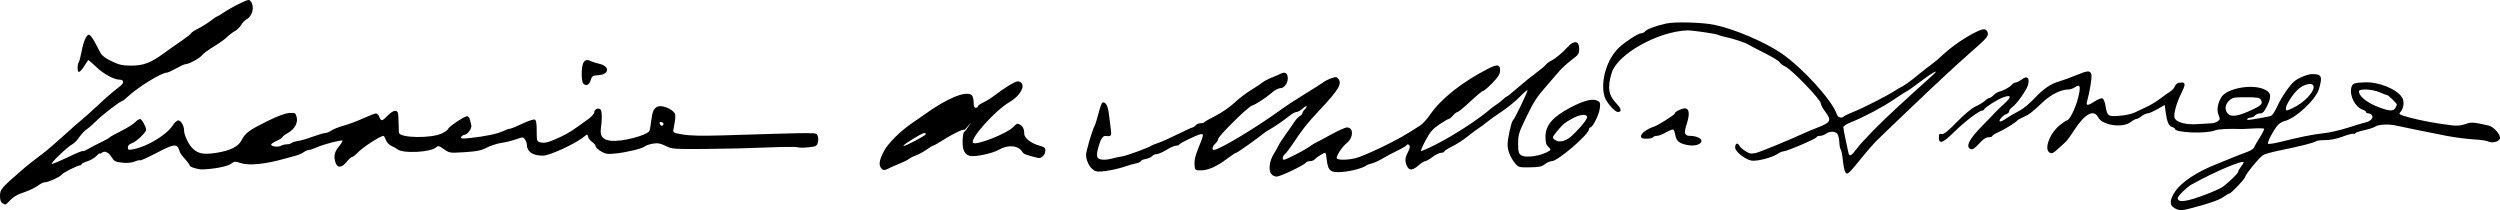 <?xml version="1.0" encoding="UTF-8" standalone="no"?>
<!-- Created with Inkscape (http://www.inkscape.org/) -->

<svg
   xmlns:dc="http://purl.org/dc/elements/1.1/"
   xmlns:cc="http://creativecommons.org/ns#"
   xmlns:rdf="http://www.w3.org/1999/02/22-rdf-syntax-ns#"
   xmlns:svg="http://www.w3.org/2000/svg"
   xmlns="http://www.w3.org/2000/svg"
   xmlns:sodipodi="http://sodipodi.sourceforge.net/DTD/sodipodi-0.dtd"
   xmlns:inkscape="http://www.inkscape.org/namespaces/inkscape"
   width="470.798mm"
   height="39.572mm"
   viewBox="0 0 470.798 39.572"
   version="1.1"
   id="svg8"
   inkscape:version="0.92.4 (5da689c313, 2019-01-14)"
   sodipodi:docname="Assinatura Lucrécia de Arriaga.svg">
  <defs
     id="defs2">
    <clipPath
       clipPathUnits="userSpaceOnUse"
       id="clipPath32">
      <path
         style="fill:#ff0000;stroke-width:0.329"
         d="m 101.252,74.697 a 152.34,153.149 0.701 0 0 -154.203,151.275 152.34,153.149 0.701 0 0 0.005,0.248 L 251.692,229.946 a 152.34,153.149 0.701 0 0 0.015,-0.247 A 152.34,153.149 0.701 0 0 101.252,74.697 Z"
         id="path34"
         inkscape:connector-curvature="0" />
    </clipPath>
    <clipPath
       clipPathUnits="userSpaceOnUse"
       id="clipPath53">
      <ellipse
         style="fill:#00ff00;stroke-width:0.26"
         id="ellipse55"
         cx="99.81"
         cy="163.163"
         rx="54.161"
         ry="53.822"
         transform="rotate(-1.497)" />
    </clipPath>
    <clipPath
       clipPathUnits="userSpaceOnUse"
       id="clipPath61">
      <ellipse
         style="fill:#00ff00;stroke-width:0.26"
         id="ellipse63"
         cx="136.685"
         cy="165.123"
         rx="53.983"
         ry="54"
         transform="rotate(-1.497)" />
    </clipPath>
    <clipPath
       clipPathUnits="userSpaceOnUse"
       id="clipPath69">
      <ellipse
         style="fill:#00ff00;stroke-width:0.262"
         id="ellipse71"
         cx="181.219"
         cy="155.147"
         rx="54.339"
         ry="54.357"
         transform="rotate(-1.497)" />
    </clipPath>
  </defs>
  <sodipodi:namedview
     id="base"
     pagecolor="#ffffff"
     bordercolor="#666666"
     borderopacity="1.0"
     inkscape:pageopacity="0.0"
     inkscape:pageshadow="2"
     inkscape:zoom="0.52512313"
     inkscape:cx="891.07386"
     inkscape:cy="250.53486"
     inkscape:document-units="mm"
     inkscape:current-layer="layer1"
     showgrid="false"
     inkscape:window-width="1366"
     inkscape:window-height="705"
     inkscape:window-x="-8"
     inkscape:window-y="-8"
     inkscape:window-maximized="1" />
  <g
     inkscape:label="Layer 1"
     inkscape:groupmode="layer"
     id="layer1"
     transform="translate(185.754,-172.642)">
    <path
       style="fill:#000000;stroke-width:0.265"
       d="m 223.755,211.836 c -1.003,-0.544 -0.954,-1.576 0.152,-3.193 1.204,-1.76 4.207,-3.723 7.852,-5.134 0.655,-0.253 1.905,-0.761 2.778,-1.127 0.873,-0.366 2.147,-0.863 2.832,-1.104 0.684,-0.241 1.309,-0.642 1.388,-0.892 0.079,-0.25 0.556,-1.094 1.061,-1.877 0.504,-0.782 0.865,-1.506 0.803,-1.607 -0.063,-0.101 -0.921,-0.131 -1.908,-0.065 -0.987,0.066 -1.973,0.113 -2.191,0.106 -2.672,-0.09 -4.565,0.006 -5.19,0.264 -1.62,0.669 -7.51,0.432 -7.51,-0.302 0,-0.111 -0.237,-0.264 -0.526,-0.339 -0.618,-0.162 -0.973,-0.985 -1.217,-2.824 l -0.177,-1.333 -1.387,0.794 c -0.763,0.437 -1.592,0.794 -1.842,0.794 -0.25,0 -0.758,0.238 -1.128,0.529 -0.37,0.291 -0.819,0.529 -0.998,0.529 -0.179,0 -0.658,0.262 -1.066,0.582 -1.48,1.164 -5.321,0.618 -6.088,-0.866 -0.836,-1.616 -2.487,-0.754 -4.517,2.359 -1,1.534 -1.367,2.013 -1.915,2.502 -0.196,0.175 -0.776,0.701 -1.289,1.17 -0.749,0.685 -1.03,0.8 -1.429,0.586 -1.113,-0.596 -0.044,-3.564 1.843,-5.12 0.632,-0.521 1.256,-0.948 1.386,-0.948 0.483,0 1.566,-2.144 2.087,-4.134 0.59,-2.252 0.441,-2.814 -0.558,-2.114 -0.336,0.235 -0.895,0.427 -1.244,0.427 -1.387,0 -3.287,0.941 -4.809,2.381 -2.05,1.94 -2.605,2.365 -3.7,2.836 -0.509,0.219 -0.986,0.482 -1.058,0.585 -0.258,0.364 -2.531,1.772 -3.638,2.255 -0.618,0.27 -1.124,0.591 -1.124,0.715 0,0.123 -0.314,0.224 -0.698,0.224 -0.493,0 -1.019,0.355 -1.79,1.206 -0.79,0.872 -1.219,1.157 -1.551,1.03 -1.077,-0.413 -0.338,-1.887 2.261,-4.509 1.196,-1.206 2.305,-2.349 2.464,-2.54 0.16,-0.19 0.851,-0.852 1.537,-1.47 1.454,-1.31 1.409,-1.793 -0.118,-1.254 -1.063,0.375 -3.487,1.9 -3.65,2.296 -0.049,0.118 -0.195,0.214 -0.326,0.214 -0.586,0 -3.213,1.987 -5.207,3.937 -2.282,2.232 -2.978,2.486 -2.978,1.087 0,-0.606 0.095,-0.716 0.519,-0.605 0.392,0.102 1.098,-0.455 2.88,-2.275 1.447,-1.478 2.808,-2.609 3.516,-2.922 0.635,-0.281 1.418,-0.757 1.739,-1.057 0.321,-0.3 0.708,-0.545 0.86,-0.545 0.152,0 0.522,-0.247 0.824,-0.548 0.301,-0.301 0.766,-0.59 1.032,-0.641 0.718,-0.138 1.981,-0.834 2.374,-1.307 0.189,-0.228 0.513,-0.414 0.719,-0.414 0.206,0 0.728,-0.261 1.16,-0.58 0.985,-0.728 1.452,-0.384 1.209,0.891 -0.179,0.937 -2.11,3.701 -3.042,4.354 -0.308,0.216 -0.56,0.556 -0.56,0.756 0,0.2 -0.222,0.435 -0.494,0.521 -0.615,0.195 -1.501,1.147 -1.276,1.371 0.092,0.092 0.498,-0.057 0.902,-0.329 1.042,-0.702 1.453,-0.945 2.855,-1.686 0.681,-0.36 1.928,-1.392 2.771,-2.293 1.739,-1.859 3.045,-2.747 4.767,-3.241 0.655,-0.188 2.024,-0.688 3.043,-1.112 2.247,-0.934 2.721,-0.958 2.924,-0.147 0.134,0.535 -0.3,3.199 -0.836,5.133 -0.219,0.788 0.186,0.761 1.483,-0.097 0.575,-0.381 1.216,-0.627 1.423,-0.548 0.207,0.08 0.462,0.659 0.566,1.288 0.345,2.08 0.452,2.161 2.663,1.994 1.14,-0.086 2.363,-0.36 2.948,-0.659 0.55,-0.282 1.535,-0.751 2.19,-1.044 0.655,-0.293 1.726,-0.936 2.381,-1.43 0.655,-0.494 1.524,-1.112 1.932,-1.374 0.408,-0.262 0.816,-0.677 0.907,-0.923 0.218,-0.592 0.603,-0.836 1.328,-0.84 0.774,-0.005 0.753,0.431 -0.101,2.133 -0.845,1.683 -1.42,3.76 -1.236,4.465 0.228,0.872 2.091,1.404 4.346,1.24 1.074,-0.078 2.257,-0.148 2.629,-0.155 0.372,-0.008 0.899,-0.176 1.171,-0.375 0.437,-0.32 0.456,-0.456 0.158,-1.173 -0.39,-0.941 -0.196,-2.185 0.524,-3.372 0.982,-1.619 5.521,-2.505 7.918,-1.546 1.444,0.578 1.612,1.332 0.705,3.181 -0.552,1.126 -0.827,1.42 -1.328,1.42 -0.348,0 -0.78,0.179 -0.961,0.397 -0.181,0.218 -0.546,0.397 -0.811,0.397 -0.265,0 -0.554,0.117 -0.642,0.261 -0.159,0.258 0.102,0.24 2.379,-0.16 1.556,-0.273 1.723,-0.31 2.153,-0.475 0.215,-0.083 0.735,-0.907 1.154,-1.831 0.738,-1.627 2.299,-3.914 3.155,-4.622 0.792,-0.655 2.536,-1.363 3.372,-1.369 1.786,-0.012 1.989,0.429 1.286,2.797 -0.605,2.038 -4.384,5.549 -6.531,6.068 -0.386,0.093 -0.935,0.428 -1.219,0.743 -0.78,0.865 -2.058,3.296 -1.844,3.51 0.103,0.103 1.172,-0.058 2.374,-0.358 3.725,-0.93 6.076,-1.4 8.151,-1.627 1.098,-0.12 3.122,-0.584 4.498,-1.029 1.376,-0.446 2.8,-0.873 3.163,-0.95 1.022,-0.216 1.642,-0.772 1.441,-1.294 -0.096,-0.251 -0.4,-0.456 -0.676,-0.456 -0.275,0 -0.501,-0.111 -0.501,-0.247 0,-0.136 -0.248,-0.325 -0.55,-0.421 -1.46,-0.463 -2.603,-2.637 -2.211,-4.201 0.199,-0.792 0.528,-0.915 2.635,-0.983 2.571,-0.083 5.888,1.269 6.899,2.812 0.495,0.755 0.354,2.064 -0.3,2.786 -0.368,0.406 -0.234,0.488 1.657,1.012 2.046,0.567 5.232,1.158 8.01,1.486 1.017,0.12 1.796,0.05 2.589,-0.234 1.13,-0.404 1.363,-0.39 4.356,0.272 0.96,0.212 2.317,1.758 2.139,2.437 -0.161,0.617 -1.493,0.953 -2.223,0.562 -0.278,-0.149 -1.548,-0.328 -2.823,-0.398 -1.275,-0.07 -3.509,-0.362 -4.964,-0.649 -4.54,-0.894 -8.154,-1.63 -9.393,-1.915 -1.535,-0.352 -3.425,-0.271 -4.112,0.178 -0.297,0.194 -1.218,0.493 -2.046,0.665 -0.828,0.172 -1.576,0.426 -1.661,0.564 -0.085,0.138 -0.258,0.188 -0.383,0.11 -0.126,-0.078 -1.024,0.159 -1.998,0.525 -1.136,0.427 -2.311,0.666 -3.281,0.666 -0.832,0 -1.601,0.089 -1.71,0.198 -0.269,0.269 -2.846,0.92 -7.166,1.81 -1.164,0.24 -2.414,0.589 -2.778,0.775 -0.653,0.335 -3.44,3.703 -3.44,4.157 0,0.32 -2.662,3.114 -2.966,3.114 -0.134,0 -0.623,0.279 -1.086,0.62 -0.812,0.598 -2.812,1.3 -6.123,2.15 -1.917,0.492 -2.193,0.492 -3.119,-0.011 z m 6.018,-2.619 c 1.426,-0.552 2.833,-1.197 3.127,-1.432 1.44,-1.15 2.828,-2.51 2.833,-2.776 0.003,-0.163 0.239,-0.595 0.523,-0.958 0.285,-0.364 0.52,-0.733 0.523,-0.821 0.022,-0.589 -5.524,1.762 -9.801,4.155 -0.953,0.533 -2.629,2.178 -2.629,2.581 0,0.911 1.773,0.667 5.422,-0.748 z m 8.535,-15.878 c 1.891,-0.892 2.154,-1.207 1.659,-1.989 -0.194,-0.307 -0.817,-0.397 -2.753,-0.397 -2.284,0 -2.561,0.056 -3.184,0.641 -0.792,0.744 -0.882,1.742 -0.223,2.47 0.617,0.682 1.982,0.462 4.502,-0.726 z m 7.664,-0.328 c 2.213,-1.007 4.304,-3.248 3.933,-4.215 -0.264,-0.687 -1.935,-0.263 -2.987,0.756 -1.006,0.975 -2.193,2.869 -2.193,3.499 0,0.517 0.025,0.517 1.248,-0.04 z m 19.38,-0.056 c 0.151,-0.281 0.274,-0.561 0.274,-0.622 0,-0.221 -1.599,-1.776 -1.825,-1.776 -0.128,0 -0.752,-0.236 -1.387,-0.523 -1.337,-0.607 -3.932,-0.737 -3.932,-0.197 0,0.987 1.634,2.248 4.028,3.109 1.79,0.644 2.501,0.646 2.842,0.01 z m -450.642,17.953 c -0.325,-0.189 -0.463,-0.602 -0.463,-1.385 0,-1.198 0.256,-1.502 3.989,-4.73 1.308,-1.131 1.924,-1.62 4.603,-3.654 0.479,-0.364 2.053,-1.733 3.497,-3.043 1.444,-1.31 2.944,-2.626 3.333,-2.926 0.389,-0.3 1.656,-1.431 2.815,-2.514 1.92,-1.794 2.549,-2.338 4.494,-3.888 0.69,-0.55 0.57,-1.123 -0.234,-1.123 -1.035,0 -3.105,-1.143 -4.432,-2.447 -0.76,-0.747 -1.42,-1.306 -1.466,-1.242 -0.046,0.064 -0.411,0.627 -0.81,1.251 -0.4,0.624 -0.839,1.064 -0.977,0.979 -0.283,-0.175 -0.263,-1.445 0.029,-1.848 0.105,-0.146 0.339,-1.038 0.52,-1.984 0.376,-1.974 0.906,-3.175 1.401,-3.175 0.188,0 0.675,0.625 1.082,1.389 0.407,0.764 0.91,1.711 1.119,2.104 0.242,0.455 1,1.008 2.087,1.521 1.434,0.678 2.028,0.807 3.708,0.807 2.271,0 3.674,-0.543 6.2,-2.398 0.8,-0.588 2.259,-1.614 3.241,-2.281 0.982,-0.667 1.786,-1.303 1.786,-1.414 0,-0.111 0.625,-0.523 1.389,-0.916 0.764,-0.393 1.829,-1.06 2.366,-1.483 0.537,-0.423 1.052,-0.769 1.143,-0.769 0.091,0 0.679,-0.353 1.305,-0.783 0.626,-0.431 1.943,-1.168 2.925,-1.637 1.723,-0.823 1.8,-0.836 2.15,-0.357 0.704,0.963 0.272,2.718 -0.812,3.298 -0.323,0.173 -0.793,0.663 -1.045,1.089 -0.252,0.426 -0.778,0.942 -1.169,1.147 -0.392,0.205 -1.069,0.718 -1.506,1.141 -0.437,0.422 -1.568,1.232 -2.514,1.798 -0.946,0.567 -1.938,1.304 -2.205,1.639 -0.474,0.595 -2.474,1.661 -3.117,1.661 -0.178,0 -0.957,0.357 -1.73,0.794 -0.774,0.437 -1.565,0.794 -1.758,0.794 -1.02,0 -5.453,2.737 -7.392,4.564 -0.425,0.4 -0.837,0.728 -0.917,0.728 -0.36,0 -3.77,2.595 -4.842,3.685 -0.655,0.666 -1.518,1.422 -1.919,1.679 -0.4,0.258 -1.029,0.924 -1.398,1.481 -0.368,0.556 -0.984,1.179 -1.369,1.383 -0.933,0.495 -4.235,3.678 -3.815,3.678 0.181,0 1.305,-0.462 2.497,-1.026 2.531,-1.198 3.155,-1.454 3.418,-1.399 0.106,0.022 0.582,-0.19 1.058,-0.472 0.476,-0.282 1.517,-0.822 2.313,-1.2 0.796,-0.379 1.51,-0.781 1.587,-0.894 0.077,-0.113 1.062,-0.664 2.187,-1.224 1.126,-0.56 2.307,-1.295 2.626,-1.634 0.319,-0.339 0.743,-0.616 0.943,-0.616 0.318,0 1.131,1.469 1.131,2.042 -5.3e-4,0.471 -1.824,2.209 -2.601,2.48 -0.567,0.198 -0.838,0.465 -0.838,0.825 0,0.472 0.114,0.512 0.992,0.35 2.653,-0.487 6.391,-2.754 7.5,-4.548 0.301,-0.487 0.756,-0.885 1.012,-0.885 0.494,0 1.079,1.008 1.079,1.859 0,0.927 0.889,2.756 1.7,3.496 1.022,0.933 2.039,1.112 4.316,0.759 2.701,-0.419 4.195,-1.162 4.826,-2.398 0.69,-1.353 1.437,-1.903 4.899,-3.607 1.947,-0.958 3.299,-1.455 4.078,-1.499 1.086,-0.061 1.18,-0.013 1.379,0.71 0.303,1.098 -0.351,2.317 -1.628,3.035 -0.577,0.324 -1.049,0.683 -1.049,0.797 0,0.114 -0.476,0.422 -1.058,0.685 -0.582,0.262 -1.058,0.576 -1.058,0.697 0,0.378 1.249,0.552 1.81,0.252 0.295,-0.158 0.818,-0.287 1.162,-0.287 0.344,0 0.739,-0.113 0.877,-0.251 0.138,-0.138 0.668,-0.304 1.177,-0.369 0.509,-0.065 1.759,-0.428 2.777,-0.807 1.018,-0.379 2.071,-0.689 2.34,-0.689 0.269,0 0.806,-0.216 1.192,-0.481 0.386,-0.265 1.432,-0.678 2.325,-0.918 0.892,-0.241 2.544,-0.858 3.671,-1.371 1.127,-0.514 2.215,-0.934 2.419,-0.934 0.204,0 0.484,0.298 0.622,0.661 0.331,0.87 0.519,0.838 1.597,-0.275 0.563,-0.58 1.11,-0.907 1.441,-0.86 0.472,0.068 0.538,0.289 0.575,1.929 0.023,1.019 0.052,1.985 0.066,2.148 0.089,1.055 6.171,1.15 8.175,0.127 0.611,-0.312 1.111,-0.679 1.111,-0.816 0,-0.34 3.046,-2.386 3.552,-2.386 0.228,0 0.477,0.319 0.567,0.728 0.088,0.4 0.193,0.847 0.233,0.992 0.145,0.525 -0.655,1.684 -1.22,1.767 -0.318,0.047 -0.632,0.249 -0.698,0.45 -0.099,0.299 0.21,0.33 1.699,0.171 2.751,-0.293 5.218,-0.808 6.189,-1.293 0.479,-0.239 1.035,-0.435 1.235,-0.435 0.2,0 1.262,-0.426 2.36,-0.947 1.098,-0.521 2.166,-0.882 2.374,-0.802 0.281,0.108 0.378,0.654 0.378,2.133 0,1.899 0.029,1.995 0.661,2.154 0.859,0.216 1.661,0.002 3.803,-1.013 1.596,-0.756 2.277,-1.195 5.391,-3.471 0.546,-0.399 0.992,-0.944 0.992,-1.21 0,-0.65 1.034,-0.918 1.262,-0.328 0.202,0.524 0.195,1.881 -0.016,3.353 -0.213,1.476 0.279,2.14 1.747,2.36 2.036,0.305 7.18,-1.03 7.432,-1.93 0.066,-0.236 0.202,-1.085 0.302,-1.885 0.218,-1.745 0.501,-2.343 1.237,-2.616 0.663,-0.245 2.087,0.203 2.855,0.898 0.563,0.509 0.573,0.858 0.1,3.344 -0.13,0.685 -0.088,0.709 1.8,1.029 1.374,0.233 3.58,0.278 7.622,0.155 18.467,-0.562 17.373,-0.563 17.684,0.018 0.167,0.311 0.199,0.845 0.078,1.297 -0.189,0.709 -0.324,0.781 -1.766,0.937 -0.859,0.093 -1.803,0.087 -2.098,-0.013 -0.295,-0.101 -2.918,-0.078 -5.828,0.05 -2.91,0.128 -8.09,0.251 -11.509,0.274 -6.012,0.039 -6.259,0.02 -7.474,-0.574 -1,-0.489 -1.485,-0.577 -2.381,-0.43 -0.619,0.101 -1.304,0.333 -1.522,0.515 -0.518,0.431 -3.38,1.125 -5.557,1.348 -1.492,0.153 -1.852,0.098 -2.712,-0.409 -0.545,-0.322 -0.992,-0.749 -0.992,-0.95 0,-0.201 -0.285,-0.552 -0.634,-0.78 -0.349,-0.228 -0.701,-0.671 -0.782,-0.983 -0.136,-0.519 -0.19,-0.533 -0.623,-0.163 -1.574,1.343 -6.557,3.672 -7.888,3.686 -1.897,0.02 -3.018,-0.727 -3.032,-2.02 -0.003,-0.3 -0.168,-0.766 -0.365,-1.036 -0.346,-0.473 -0.406,-0.474 -1.654,-0.028 -0.712,0.255 -1.949,0.559 -2.75,0.675 -0.8,0.117 -2.051,0.518 -2.778,0.893 -1.073,0.552 -1.86,0.714 -4.167,0.86 -2.812,0.177 -2.856,0.171 -3.906,-0.556 -0.97,-0.672 -1.101,-0.7 -1.522,-0.324 -1.012,0.906 -6.218,1.163 -7.207,0.356 -0.218,-0.178 -0.736,-0.469 -1.15,-0.646 -0.427,-0.183 -0.881,-0.662 -1.05,-1.109 -0.164,-0.433 -0.365,-0.788 -0.448,-0.788 -0.633,0 -4.017,2.217 -5.005,3.279 -0.353,0.379 -0.77,0.69 -0.926,0.69 -0.157,0 -0.617,0.417 -1.023,0.926 -0.882,1.105 -1.683,1.202 -2.046,0.247 -0.451,-1.187 -0.29,-2.072 0.566,-3.111 0.453,-0.55 0.764,-1.06 0.692,-1.133 -0.192,-0.192 -3.577,0.69 -4.84,1.261 -0.592,0.267 -1.25,0.486 -1.462,0.486 -0.213,0 -0.664,0.194 -1.002,0.431 -0.338,0.237 -1.02,0.535 -1.514,0.661 -0.494,0.127 -1.345,0.358 -1.891,0.513 -3.808,1.083 -6.865,1.395 -8.464,0.864 -1.039,-0.345 -1.176,-0.333 -1.852,0.163 -0.658,0.482 -3.147,0.964 -5.36,1.037 -0.814,0.027 -2.381,-0.461 -2.381,-0.741 0,-0.113 -0.301,-0.55 -0.669,-0.972 -1.02,-1.168 -1.105,-1.292 -1.301,-1.911 -0.402,-1.265 -0.984,-1.199 -4.192,0.477 -1.663,0.869 -3.087,1.517 -3.165,1.439 -0.077,-0.077 -0.541,0.024 -1.029,0.224 -0.582,0.239 -1.389,0.313 -2.339,0.214 -1.273,-0.133 -1.517,-0.256 -1.984,-1.002 -0.619,-0.988 -1.323,-1.311 -1.869,-0.858 -0.211,0.175 -0.384,0.227 -0.384,0.116 0,-0.112 -0.284,0.103 -0.63,0.477 -0.347,0.374 -1.121,0.827 -1.72,1.007 -0.599,0.18 -1.089,0.427 -1.089,0.549 0,0.122 -0.137,0.223 -0.304,0.223 -0.473,0 -3.243,1.417 -3.474,1.777 -0.255,0.398 -2.472,1.398 -3.099,1.398 -0.253,0 -0.744,0.216 -1.091,0.48 -0.728,0.554 -2.027,1.162 -3.541,1.658 -0.582,0.191 -1.439,0.74 -1.905,1.221 -0.957,0.989 -0.853,0.947 -1.469,0.589 z m 124.487,-14.934 c 0.015,-0.142 -0.172,-0.296 -0.416,-0.343 -0.314,-0.06 -0.396,0.039 -0.279,0.342 0.171,0.446 0.648,0.447 0.695,10e-4 z m 114.408,9.38 c -0.518,-0.74 -0.27,-2.476 0.539,-3.764 0.347,-0.553 0.749,-1.267 0.893,-1.587 0.144,-0.32 0.737,-1.237 1.319,-2.038 0.582,-0.8 1.306,-1.845 1.61,-2.322 0.303,-0.477 0.776,-0.987 1.05,-1.134 0.274,-0.147 0.499,-0.39 0.499,-0.541 0,-0.151 0.179,-0.453 0.397,-0.671 0.713,-0.713 0.416,-0.928 -0.328,-0.237 -0.399,0.37 -0.925,0.672 -1.17,0.672 -0.245,0 -0.782,0.277 -1.193,0.615 -0.921,0.758 -3.19,2.319 -3.976,2.736 -0.32,0.17 -0.737,0.439 -0.926,0.598 -1.065,0.897 -5.058,3.724 -5.259,3.724 -0.131,0 -0.924,0.519 -1.762,1.153 -1.915,1.449 -3.602,2.186 -4.964,2.168 -1.051,-0.014 -1.059,-0.022 -1.139,-1.122 -0.056,-0.77 0.163,-1.699 0.715,-3.043 1.042,-2.533 1.076,-2.75 0.424,-2.637 -0.692,0.12 -3.798,1.617 -3.986,1.921 -0.08,0.13 -0.375,0.236 -0.655,0.236 -0.28,0 -1.09,0.357 -1.8,0.794 -0.71,0.437 -1.53,0.794 -1.824,0.794 -0.294,0 -0.672,0.166 -0.84,0.369 -0.169,0.203 -0.719,0.447 -1.223,0.541 -0.504,0.095 -0.917,0.276 -0.917,0.404 0,0.127 -0.387,0.31 -0.86,0.406 -0.473,0.096 -1.515,0.4 -2.315,0.675 -0.8,0.275 -2.274,0.616 -3.274,0.757 -1.538,0.217 -1.921,0.189 -2.483,-0.179 -0.742,-0.486 -1.386,-1.808 -1.386,-2.842 0,-0.701 1.165,-4.65 1.628,-5.516 0.144,-0.269 0.476,-1.336 0.739,-2.37 0.263,-1.035 0.582,-1.914 0.709,-1.954 0.582,-0.183 1.016,0.525 1.197,1.952 0.107,0.846 0.276,2.163 0.376,2.927 0.188,1.443 0.135,1.518 -0.994,1.406 -0.526,-0.052 -0.962,0.684 -1.41,2.38 -0.206,0.781 -0.236,1.389 -0.081,1.666 0.279,0.498 1.453,0.567 2.884,0.169 0.521,-0.145 1.295,-0.306 1.72,-0.359 0.771,-0.096 5.033,-1.653 5.536,-2.022 0.146,-0.107 0.741,-0.347 1.323,-0.535 0.582,-0.187 2.214,-0.917 3.626,-1.622 1.412,-0.705 2.677,-1.282 2.812,-1.282 0.135,0 0.393,-0.179 0.574,-0.397 0.181,-0.218 0.605,-0.397 0.943,-0.397 0.337,0 0.675,-0.099 0.75,-0.221 0.075,-0.121 1.036,-0.671 2.135,-1.221 1.101,-0.552 2.653,-1.625 3.457,-2.391 0.802,-0.765 2.2,-1.84 3.106,-2.39 0.906,-0.55 1.886,-1.198 2.177,-1.44 0.291,-0.242 1.065,-0.653 1.72,-0.914 0.655,-0.26 1.397,-0.58 1.65,-0.71 0.773,-0.4 1.195,-0.268 1.37,0.426 0.244,0.974 -0.491,2.247 -1.297,2.247 -0.355,0 -1.037,0.337 -1.515,0.748 -1.256,1.081 -3.148,2.322 -3.898,2.557 -0.782,0.245 -6.364,5.765 -6.364,6.293 0,0.205 -0.238,0.589 -0.529,0.852 -0.562,0.509 -0.71,1.191 -0.258,1.191 0.965,0 8.017,-4.234 12.561,-7.541 1.019,-0.741 3.102,-2.106 4.63,-3.033 1.528,-0.927 3.053,-1.896 3.39,-2.155 0.337,-0.259 1.041,-0.612 1.565,-0.785 0.838,-0.277 0.997,-0.256 1.308,0.17 0.685,0.936 0.008,2.046 -3.581,5.869 -2.364,2.519 -3.18,3.552 -5.181,6.56 -0.488,0.734 -1.078,1.493 -1.311,1.686 -0.444,0.369 -0.58,1.081 -0.206,1.081 0.396,0 3.572,-1.621 4.711,-2.405 0.616,-0.424 1.163,-0.77 1.216,-0.77 0.053,0 1.282,-0.655 2.73,-1.455 1.449,-0.8 2.896,-1.455 3.216,-1.455 1.283,0 1.246,1.936 -0.057,2.961 -0.866,0.681 -2.052,2.529 -1.842,2.87 0.212,0.342 1.989,0.322 3.515,-0.04 0.683,-0.162 2.807,-1.049 4.72,-1.97 3.119,-1.502 4.626,-2.349 7.442,-4.183 0.477,-0.31 1.31,-1.214 1.852,-2.008 2.075,-3.041 6.119,-6.242 11.023,-8.724 1.756,-0.889 2.247,-0.771 2.176,0.523 -0.03,0.555 -0.454,1.199 -1.472,2.236 -0.786,0.801 -1.56,1.458 -1.72,1.459 -0.16,0.001 -1.243,0.894 -2.406,1.984 -1.164,1.09 -2.244,1.982 -2.4,1.982 -0.156,0 -0.542,0.298 -0.859,0.661 -0.316,0.364 -0.683,0.661 -0.815,0.661 -0.132,0 -0.924,0.46 -1.76,1.022 -1.236,0.831 -1.713,1.38 -2.553,2.942 -0.568,1.056 -0.972,1.981 -0.898,2.055 0.074,0.074 1.359,-0.49 2.857,-1.253 3.443,-1.754 8.12,-4.803 10.263,-6.691 0.218,-0.192 0.695,-0.54 1.058,-0.772 0.364,-0.232 0.924,-0.673 1.246,-0.979 0.321,-0.306 0.654,-0.557 0.739,-0.557 0.085,0 1.013,-0.748 2.062,-1.663 1.049,-0.915 2.621,-2.186 3.495,-2.825 0.873,-0.639 1.683,-1.32 1.799,-1.512 0.116,-0.193 0.593,-0.545 1.058,-0.783 0.801,-0.409 2.093,-1.493 3.058,-2.564 1.184,-1.315 2.155,-1.148 2.155,0.371 0,0.926 -0.13,1.118 -1.389,2.048 -0.764,0.565 -1.841,1.551 -2.393,2.191 -0.552,0.64 -1.472,1.7 -2.042,2.355 -2.235,2.563 -2.622,3.148 -4.118,6.218 -1.416,2.908 -1.547,3.327 -1.557,4.982 -0.008,1.506 0.078,1.872 0.519,2.2 0.853,0.633 3.832,0.193 5.378,-0.795 0.277,-0.177 0.235,-0.332 -0.198,-0.736 -0.421,-0.392 -0.549,-0.836 -0.549,-1.898 0,-2.187 1.368,-3.783 4.763,-5.554 2.514,-1.312 4.148,-1.712 5.04,-1.235 0.509,0.272 0.561,0.458 0.42,1.489 -0.164,1.194 -1.342,3.532 -1.78,3.532 -0.132,0 -0.241,0.149 -0.243,0.331 -0.012,0.969 -5.891,6.019 -7.008,6.019 -0.324,0 -0.914,0.255 -1.31,0.567 -0.591,0.465 -1.101,0.572 -2.837,0.595 -2.045,0.027 -2.138,0.001 -2.767,-0.766 -0.898,-1.096 -1.42,-2.4 -1.415,-3.538 0.004,-1.093 0.714,-4.309 0.998,-4.522 0.324,-0.244 2.884,-5.56 2.745,-5.699 -0.073,-0.073 -0.737,0.501 -1.477,1.275 -0.739,0.774 -2.297,2.038 -3.461,2.808 -1.164,0.77 -2.414,1.663 -2.778,1.984 -0.364,0.321 -1.015,0.804 -1.446,1.073 -0.432,0.269 -1.399,0.989 -2.149,1.6 -0.75,0.611 -2.034,1.439 -2.853,1.839 -0.819,0.401 -1.489,0.834 -1.489,0.962 0,0.128 -0.268,0.237 -0.595,0.241 -0.327,0.004 -1.063,0.361 -1.635,0.794 -0.572,0.433 -1.193,0.786 -1.38,0.786 -0.187,0 -0.747,0.357 -1.245,0.794 -1.336,1.173 -2.027,1.004 -2.428,-0.594 -0.127,-0.505 -0.008,-1.056 0.391,-1.822 0.416,-0.799 0.493,-1.178 0.282,-1.389 -0.206,-0.206 -0.346,-0.208 -0.478,-0.007 -0.103,0.156 -0.902,0.626 -1.775,1.044 -0.873,0.418 -2.123,1.084 -2.778,1.48 -0.655,0.396 -1.548,0.805 -1.984,0.909 -0.437,0.104 -0.914,0.282 -1.06,0.396 -0.633,0.492 -2.782,1.073 -4.496,1.216 -2.246,0.187 -2.708,-0.165 -2.955,-2.254 -0.089,-0.748 -0.21,-1.359 -0.27,-1.359 -0.294,0 -1.617,0.808 -1.92,1.173 -0.189,0.228 -0.62,0.414 -0.957,0.414 -0.337,0 -0.689,0.122 -0.782,0.272 -0.287,0.465 -4.844,2.638 -5.531,2.638 -0.359,0 -0.824,-0.246 -1.036,-0.548 z m 57.101,-7.557 c 1.741,-1.765 2.598,-2.932 2.395,-3.261 -0.288,-0.467 -1.374,-0.308 -2.693,0.393 -1.467,0.78 -1.972,1.207 -3.081,2.606 -0.792,0.998 -0.8,1.036 -0.302,1.409 0.934,0.699 2.271,0.282 3.681,-1.148 z m 50.984,7.113 c -0.131,-0.255 -0.313,-1.225 -0.406,-2.156 -0.093,-0.931 -0.271,-1.824 -0.396,-1.984 -0.125,-0.16 -0.241,-0.739 -0.257,-1.286 -0.016,-0.547 -0.156,-1.232 -0.311,-1.521 -0.336,-0.628 -1.48,-0.69 -2.232,-0.121 -0.282,0.214 -0.789,0.388 -1.124,0.388 -0.336,0 -0.611,0.107 -0.611,0.238 0,0.275 -5.593,2.673 -6.235,2.673 -0.237,0 -0.746,0.219 -1.133,0.486 -1.015,0.702 -3.922,1.442 -4.926,1.253 -1.198,-0.225 -3.052,-1.708 -3.052,-2.441 0,-0.798 0.44,-1.017 0.777,-0.387 0.151,0.282 0.682,0.765 1.18,1.072 0.744,0.46 1.087,0.519 1.922,0.33 0.837,-0.189 6.194,-2.392 9.483,-3.9 0.437,-0.2 1.448,-0.616 2.248,-0.924 2.43,-0.935 2.597,-1.318 1.316,-3.011 -0.433,-0.572 -0.786,-1.237 -0.786,-1.478 0,-0.725 -5.424,-6.363 -6.709,-6.972 -0.498,-0.236 -0.97,-0.597 -1.048,-0.801 -0.078,-0.204 -1.252,-0.93 -2.608,-1.613 -1.356,-0.683 -2.84,-1.46 -3.296,-1.725 -0.752,-0.437 -2.881,-1.126 -4.594,-1.486 -0.364,-0.076 -0.9,-0.242 -1.191,-0.368 -0.506,-0.218 -4.859,-0.839 -5.689,-0.811 -5.523,0.188 -13.143,4.448 -14.235,7.958 -0.872,2.8 -0.643,4.254 0.92,5.863 0.903,0.93 0.991,1.545 0.22,1.545 -0.586,0 -2.229,-1.902 -2.514,-2.91 -0.821,-2.905 0.461,-7.139 2.814,-9.292 1.207,-1.105 3.553,-2.614 4.062,-2.614 0.257,0 0.602,-0.163 0.768,-0.362 0.361,-0.435 1.996,-1.04 4.028,-1.492 1.607,-0.357 6.761,-0.211 9.033,0.257 3.679,0.757 9.454,3.208 12.584,5.342 4.002,2.727 9.66,8.957 10.479,11.539 0.193,0.608 0.909,0.787 1.357,0.34 0.139,-0.139 0.966,-0.53 1.839,-0.869 1.654,-0.642 6.298,-3.009 7.672,-3.91 0.437,-0.286 0.972,-0.603 1.191,-0.704 0.642,-0.297 1.883,-1.193 3.44,-2.485 0.8,-0.664 1.853,-1.483 2.338,-1.82 0.486,-0.337 1.438,-1.143 2.117,-1.791 2.325,-2.219 6.871,-4.989 7.875,-4.797 0.285,0.054 0.54,0.36 0.589,0.704 0.092,0.643 -0.25,1.024 -3.371,3.752 -0.916,0.8 -2.239,1.991 -2.942,2.646 -0.702,0.655 -1.851,1.719 -2.552,2.365 -2.075,1.91 -11.241,10.651 -12.251,11.682 -0.512,0.523 -1.503,1.654 -2.202,2.514 -3.147,3.87 -3.167,3.886 -3.578,3.084 z m 2.293,-4.366 c 0.911,-1.225 4.418,-4.805 7.231,-7.38 0.534,-0.489 2.022,-1.855 3.307,-3.036 1.285,-1.181 2.787,-2.537 3.338,-3.012 1.879,-1.622 0.738,-1.137 -1.781,0.757 -1.383,1.039 -2.573,1.889 -2.645,1.889 -0.072,0 -1.203,0.723 -2.512,1.606 -2.289,1.544 -5.642,3.314 -8.283,4.373 -0.691,0.277 -1.256,0.659 -1.257,0.848 0,0.19 0.183,1.202 0.408,2.249 0.225,1.047 0.465,2.172 0.534,2.5 0.188,0.895 0.524,0.734 1.66,-0.794 z m -183.707,3.868 c -0.612,-0.612 -0.483,-1.589 0.438,-3.318 0.82,-1.539 3.164,-3.846 5.487,-5.4 0.523,-0.35 1.605,-1.104 2.406,-1.675 4.194,-2.995 7.711,-4.377 8.678,-3.41 0.175,0.175 0.318,0.77 0.318,1.323 0,0.717 0.114,1.005 0.397,1.005 0.218,0 0.397,-0.121 0.397,-0.269 0,-0.148 0.446,-0.471 0.992,-0.717 0.546,-0.247 1.468,-0.816 2.051,-1.264 2.005,-1.545 4.114,-2.813 4.542,-2.729 1.64,0.323 0.726,2.512 -1.634,3.912 -2.798,1.66 -7.553,6.993 -6.846,7.679 0.552,0.536 6.483,-1.804 7.549,-2.978 0.582,-0.641 0.79,-0.724 1.226,-0.49 0.595,0.319 0.852,0.848 0.852,1.759 0,0.789 1.317,1.82 2.844,2.227 0.926,0.246 1.124,0.411 1.124,0.932 0,0.841 -0.734,1.545 -1.431,1.373 -2.202,-0.544 -2.655,-0.714 -2.854,-1.069 -0.715,-1.277 -2.724,-1.487 -4.456,-0.465 -1.135,0.67 -4.347,1.372 -5.364,1.173 -1.072,-0.21 -1.511,-1.05 -1.47,-2.815 0.019,-0.829 0.133,-1.568 0.252,-1.642 0.12,-0.074 0.471,-0.518 0.781,-0.986 l 0.563,-0.852 -0.682,0.794 c -0.375,0.437 -0.683,0.71 -0.683,0.607 -0.002,-0.273 -2.283,0.844 -4.041,1.979 -0.84,0.542 -1.625,0.985 -1.746,0.985 -0.121,0 -0.684,0.336 -1.252,0.746 -0.568,0.41 -1.441,0.888 -1.941,1.062 -0.5,0.174 -1.095,0.47 -1.323,0.66 -0.228,0.189 -0.95,0.558 -1.605,0.82 -0.655,0.262 -1.635,0.694 -2.179,0.96 -0.883,0.433 -1.031,0.442 -1.389,0.084 z m 8.326,-6.514 c 0.003,-0.109 -0.137,-0.198 -0.31,-0.198 -0.453,0 -3.919,2.133 -3.919,2.411 0,0.281 4.221,-1.928 4.228,-2.213 z m 142.797,1.914 c -1.084,-0.325 -1.469,-0.73 -1.66,-1.745 -0.093,-0.496 -0.263,-0.96 -0.378,-1.031 -0.115,-0.071 -0.726,0.167 -1.359,0.529 -0.633,0.362 -1.411,0.659 -1.73,0.661 -0.319,0.002 -0.653,0.122 -0.743,0.268 -0.09,0.146 -0.633,0.265 -1.206,0.265 -0.848,0 -1.043,-0.094 -1.043,-0.503 0,-0.505 1.203,-1.377 2.415,-1.751 0.751,-0.232 3.935,-2.245 3.935,-2.488 0,-0.38 1.622,-1.103 2.12,-0.945 0.658,0.209 0.692,1.243 0.1,3.055 -0.524,1.601 -0.365,2.103 0.665,2.103 1.1,0 2.142,0.443 2.142,0.91 0,0.83 -1.619,1.165 -3.258,0.673 z M -75.892,188.394 c -0.388,-0.388 -0.431,-2.816 -0.067,-3.774 0.269,-0.707 0.751,-0.846 1.531,-0.44 0.253,0.131 0.924,0.34 1.492,0.463 2.078,0.452 1.971,2.014 -0.148,2.155 -1.071,0.071 -1.201,0.156 -1.428,0.925 -0.268,0.91 -0.855,1.195 -1.38,0.671 z"
       id="path428"
       inkscape:connector-curvature="0" />
  </g>
</svg>
